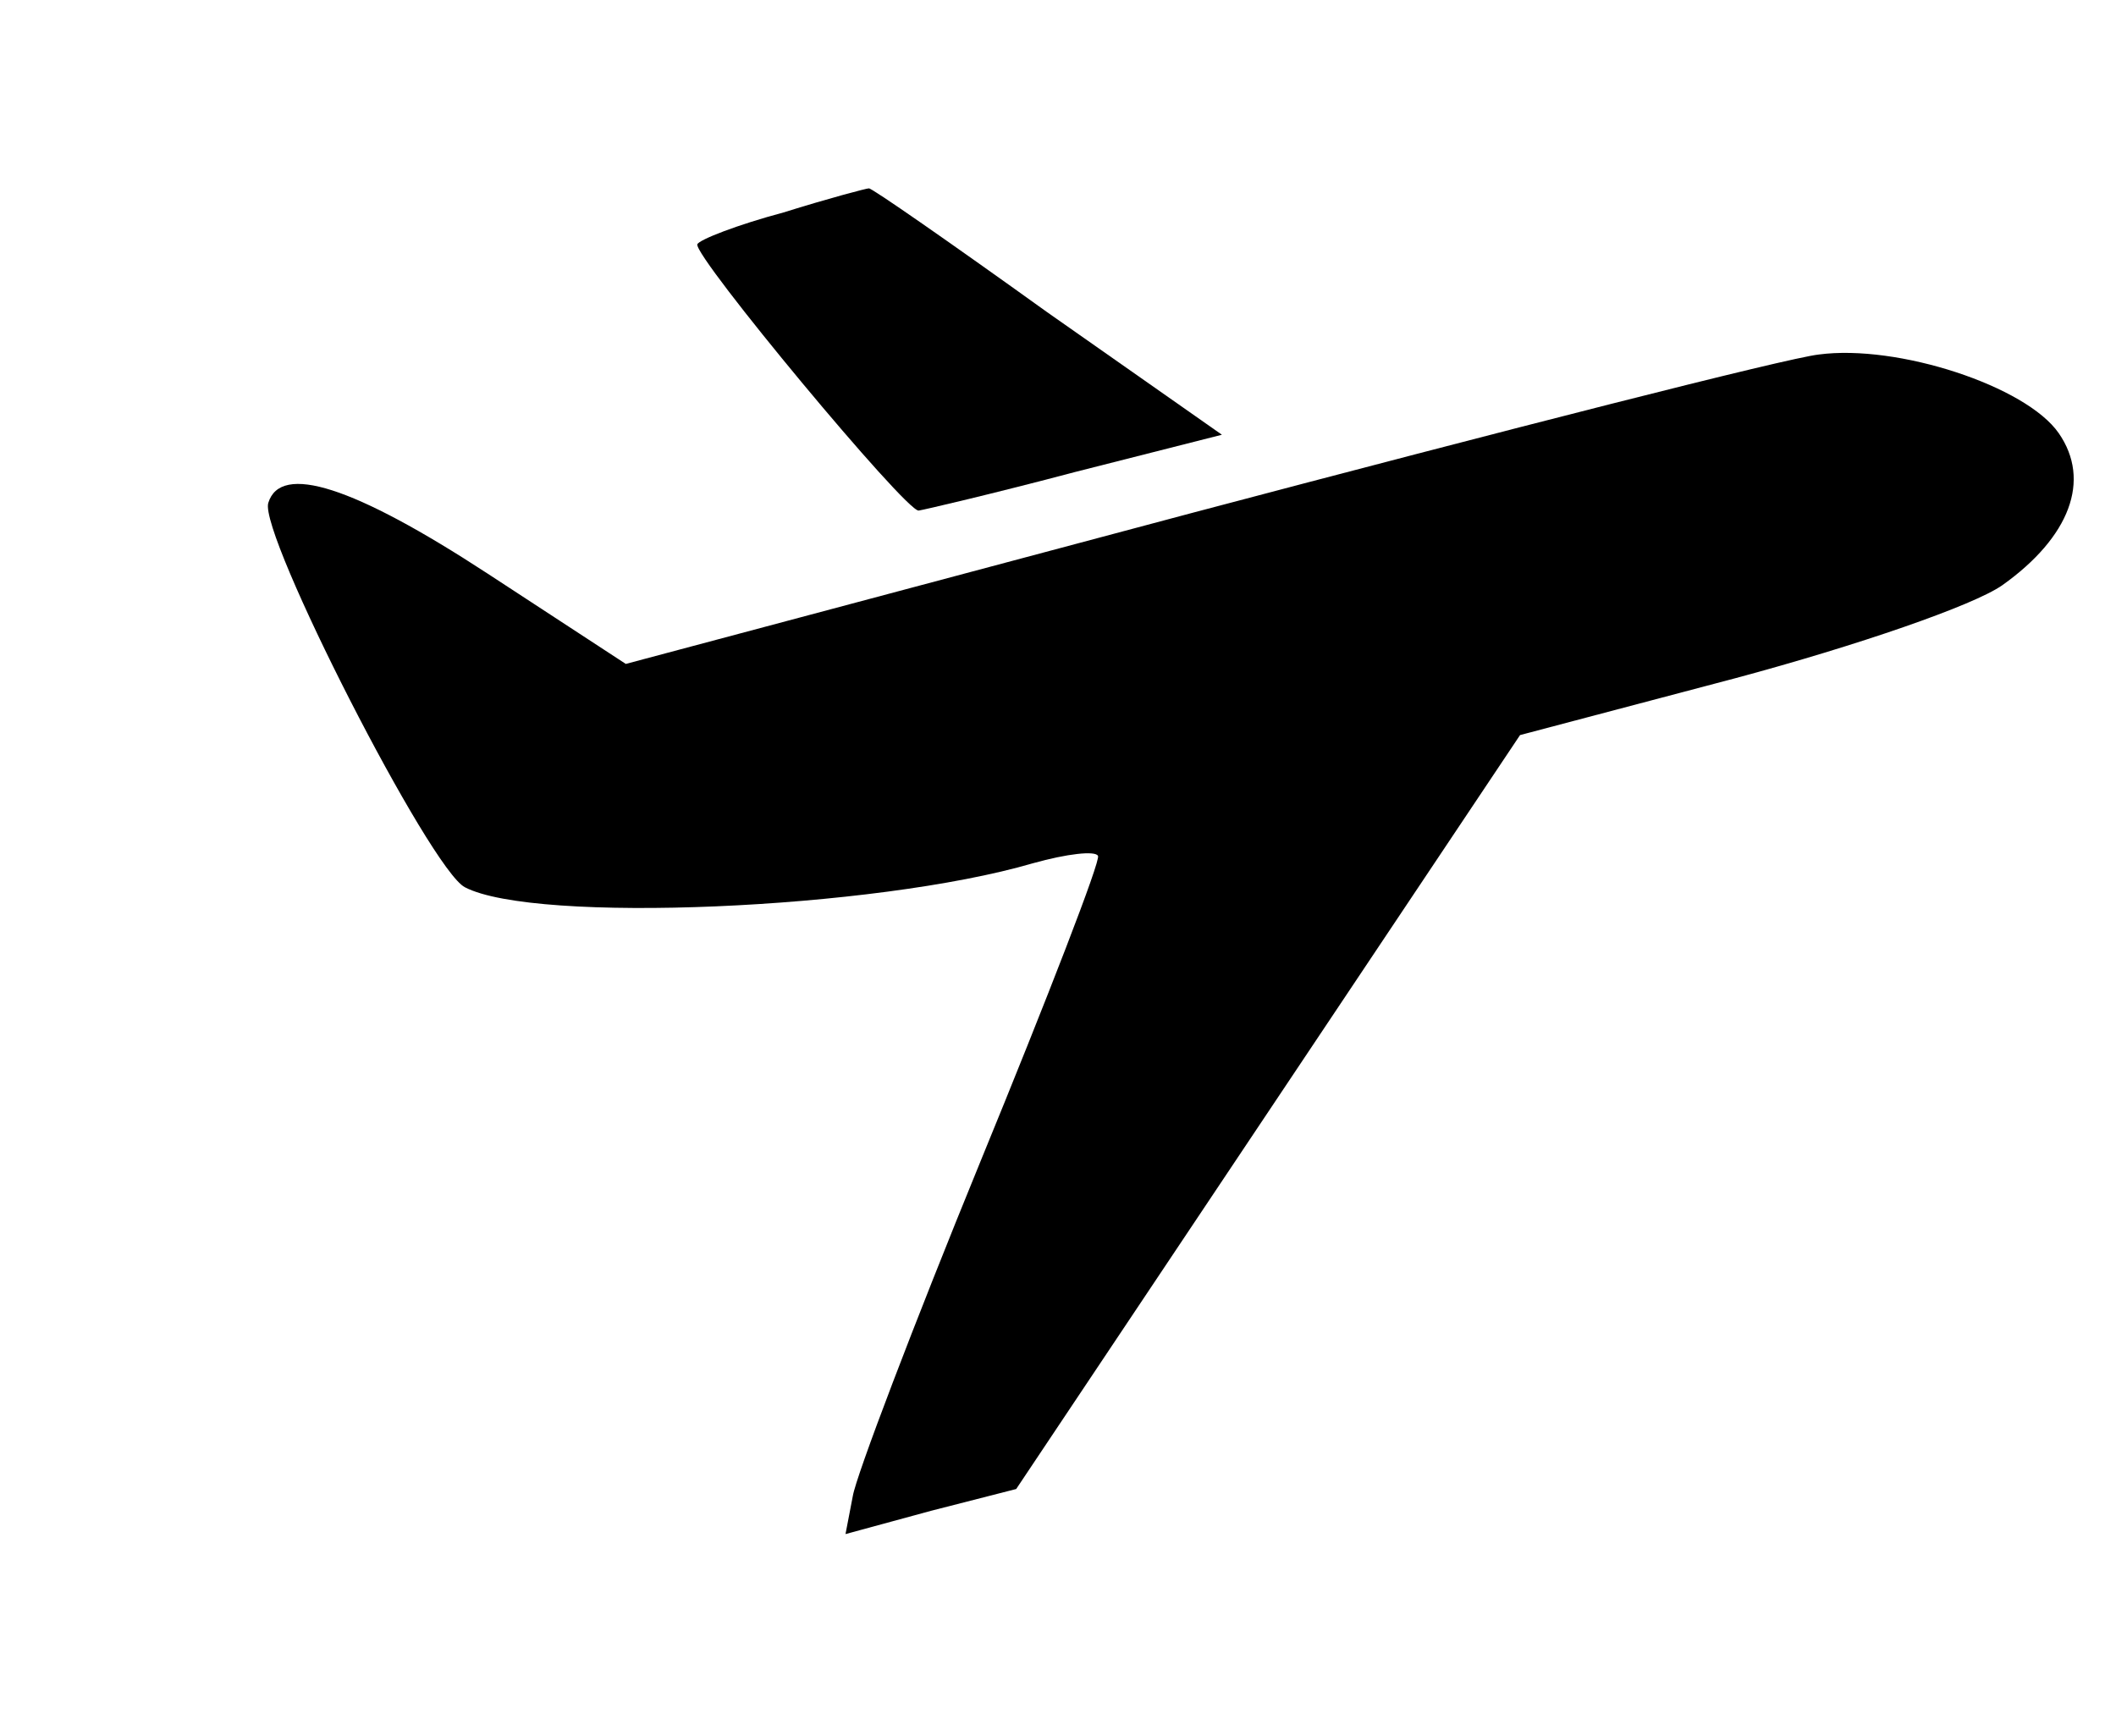 <?xml version="1.0" encoding="UTF-8"?> <svg xmlns="http://www.w3.org/2000/svg" width="78" height="64" viewBox="0 0 78 64" fill="none"> <path d="M67.043 13.068C65.844 13.203 55.463 15.858 43.964 18.901L23.068 24.473L17.981 21.148C13.026 17.911 10.339 17.063 9.889 18.539C9.539 19.686 15.862 32.063 17.139 32.706C19.724 34.056 32.245 33.527 38.078 31.82C39.343 31.466 40.377 31.352 40.474 31.549C40.588 31.692 38.611 36.794 36.155 42.78C33.681 48.821 31.554 54.415 31.436 55.148L31.167 56.548L34.321 55.69L37.459 54.887L46.745 40.992L56.032 27.096L63.983 24.996C68.452 23.796 72.741 22.321 73.811 21.571C76.297 19.801 77.094 17.703 75.888 15.966C74.683 14.229 69.949 12.68 67.043 13.068Z" fill="black"></path> <path d="M28.883 7.831C27.203 8.279 25.755 8.84 25.705 9.007C25.57 9.454 33.416 18.896 33.865 18.82C34.031 18.799 36.609 18.199 39.62 17.401L45.042 16.025L38.584 11.496C35.041 8.95 32.094 6.9 32.028 6.944C31.978 6.933 30.53 7.315 28.883 7.831Z" fill="black"></path> </svg> 